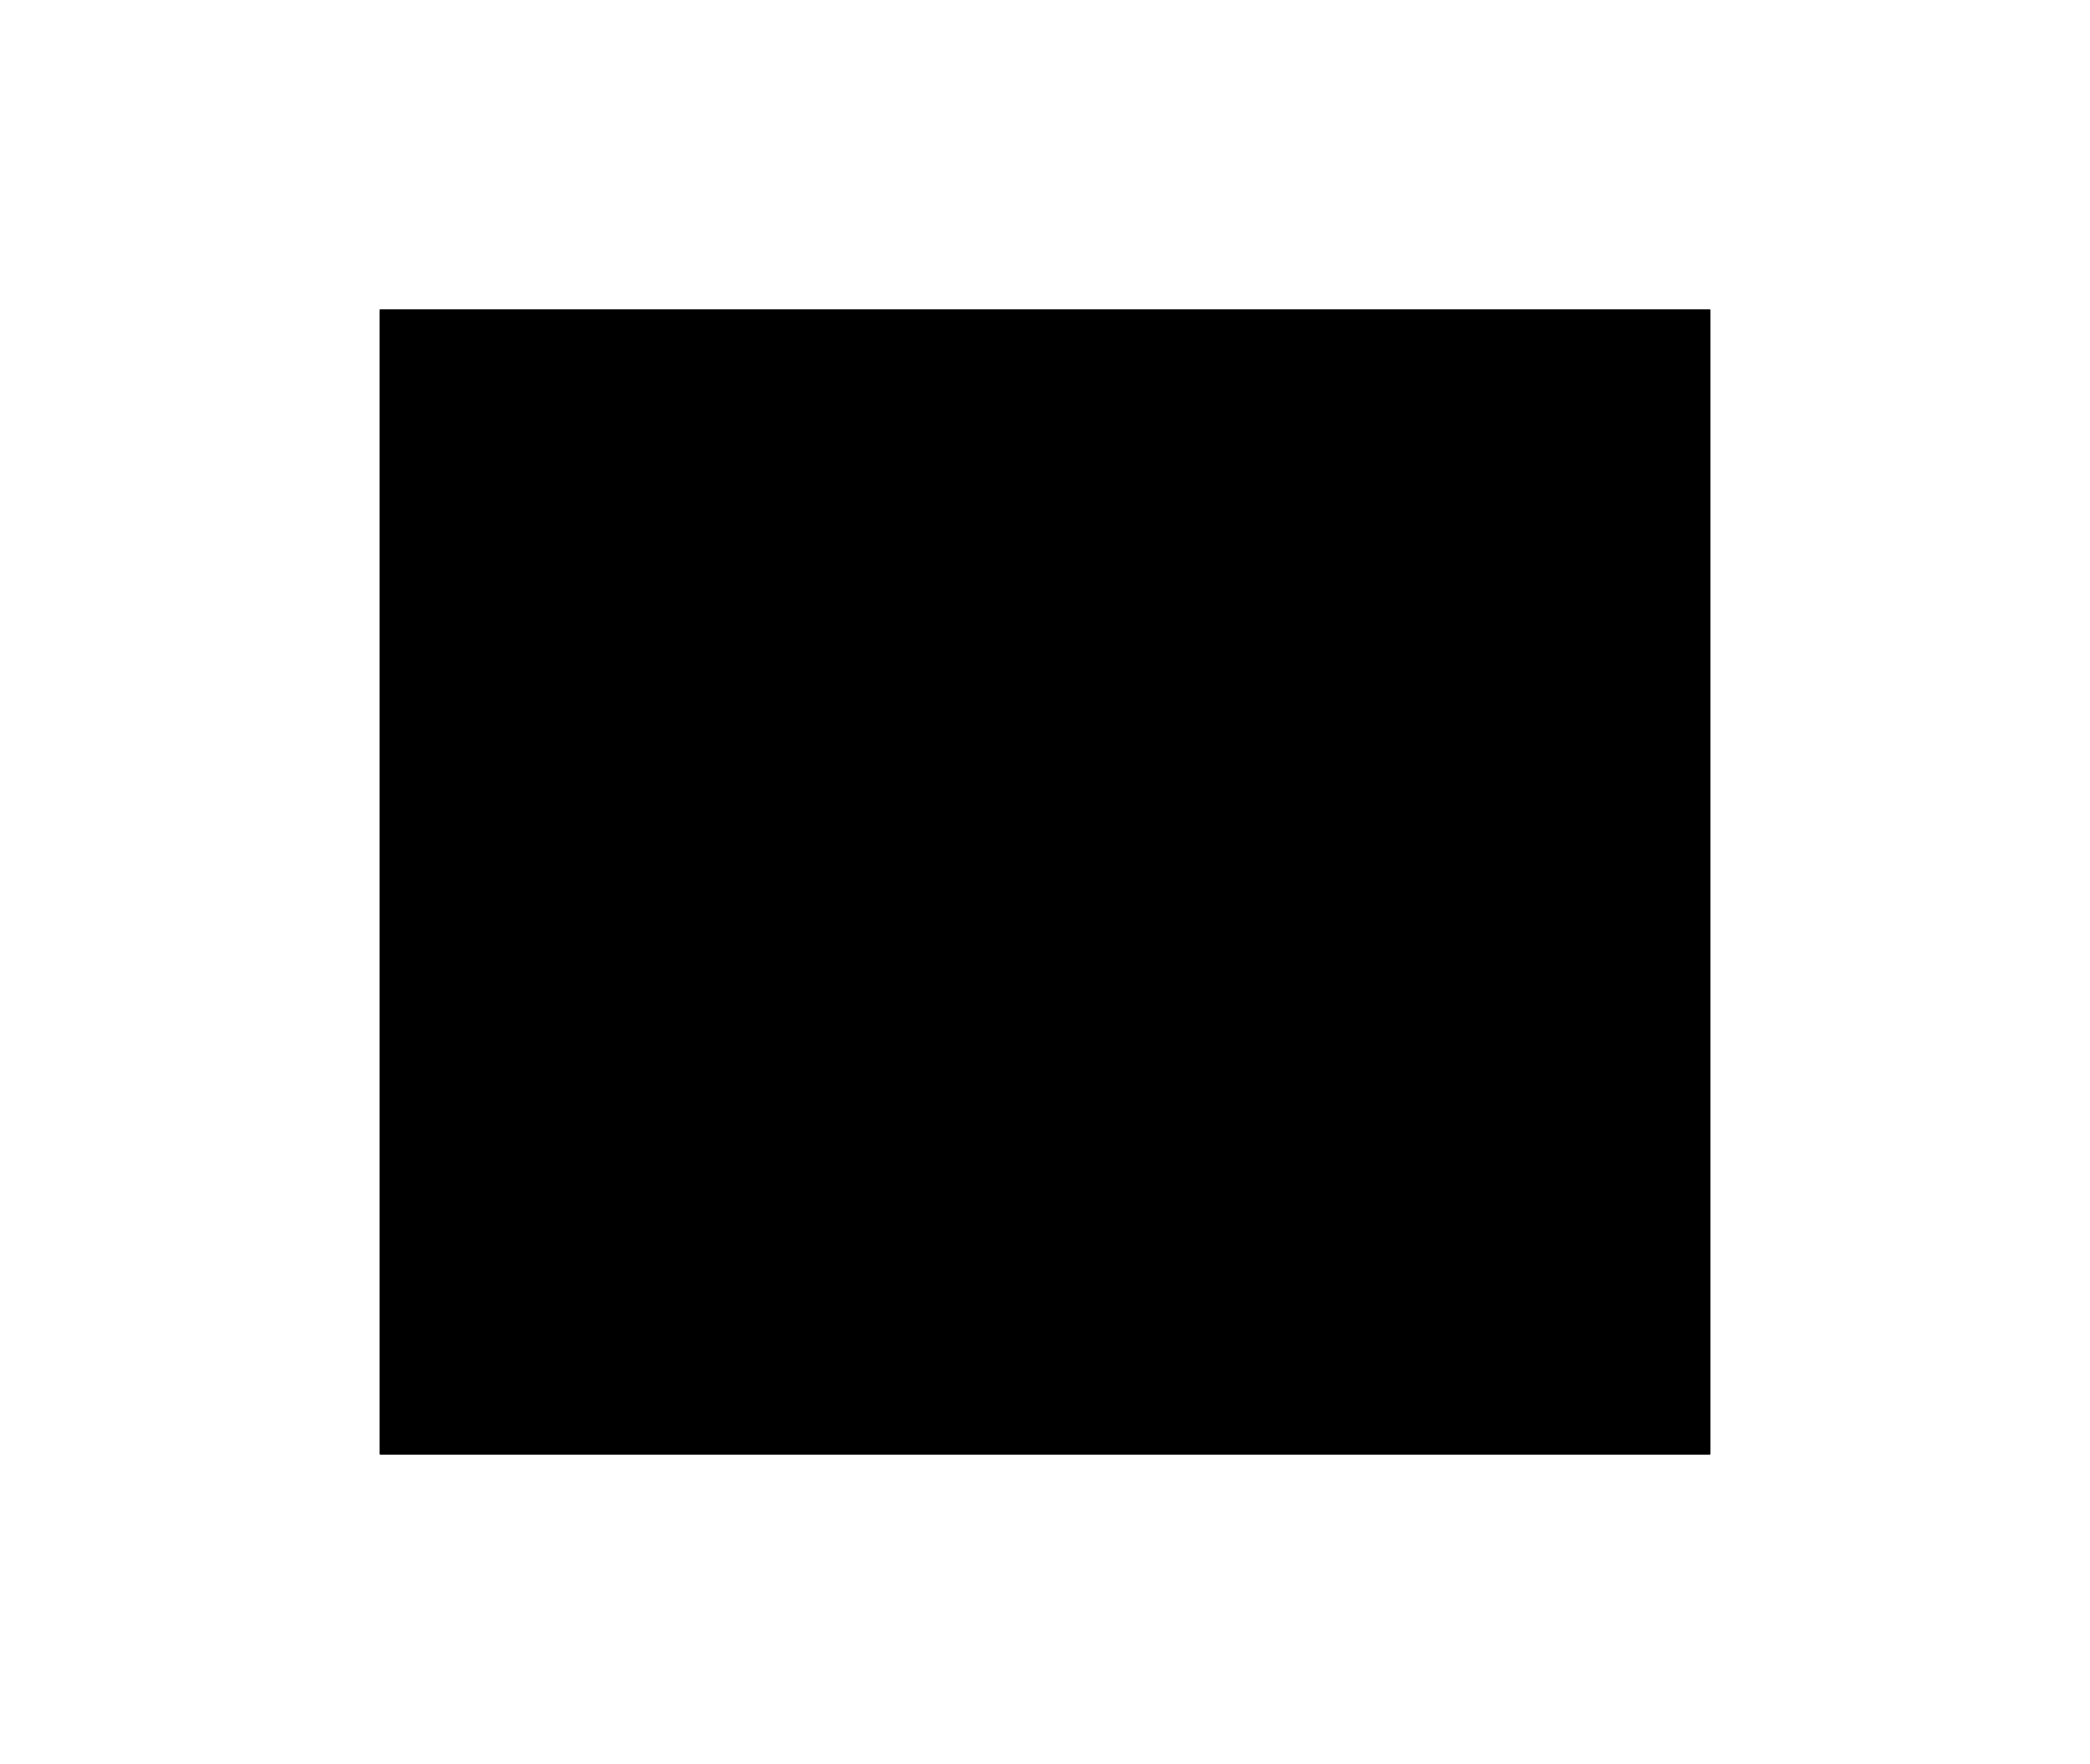 <?xml version="1.0" encoding="utf-8"?>
<!-- Generator: Adobe Illustrator 22.1.0, SVG Export Plug-In . SVG Version: 6.00 Build 0)  -->
<svg version="1.1" id="Layer_1" xmlns="http://www.w3.org/2000/svg" xmlns:xlink="http://www.w3.org/1999/xlink" x="0px" y="0px"
	 viewBox="0 0 205.1 173.1" style="enable-background:new 0 0 205.1 173.1;" xml:space="preserve">
<style type="text/css">
	.st0{clip-path:url(#SVGID_2_);}
	.st1{clip-path:url(#SVGID_8_);}
	.st2{clip-path:url(#SVGID_9_);}
	.st3{clip-path:url(#SVGID_10_);}
	.st4{clip-path:url(#SVGID_11_);}
	.st5{clip-path:url(#SVGID_12_);fill:#5E5E5E;}
	.st6{clip-path:url(#SVGID_12_);fill:#1C88C9;}
</style>
<g>
	<g>
		<g>
			<defs>
				<rect id="SVGID_1_" x="37.3" y="30.4" width="130.5" height="112.3"/>
			</defs>
			<clipPath id="SVGID_2_">
				<use xlink:href="#SVGID_1_"  style="overflow:visible;"/>
			</clipPath>
			<g class="st0">
				<g>
					<defs>
						<rect id="SVGID_3_" x="37.3" y="30.4" width="130.5" height="112.3"/>
					</defs>
					<defs>
						<rect id="SVGID_4_" x="37.3" y="30.4" width="130.5" height="112.3"/>
					</defs>
					<defs>
						<rect id="SVGID_5_" x="37.3" y="30.4" width="130.5" height="112.3"/>
					</defs>
					<defs>
						<rect id="SVGID_6_" x="37.3" y="30.4" width="130.5" height="112.3"/>
					</defs>
					<defs>
						<rect id="SVGID_7_" x="37.3" y="30.4" width="130.5" height="112.3"/>
					</defs>
					<clipPath id="SVGID_8_">
						<use xlink:href="#SVGID_3_"  style="overflow:visible;"/>
					</clipPath>
					<clipPath id="SVGID_9_" class="st1">
						<use xlink:href="#SVGID_4_"  style="overflow:visible;"/>
					</clipPath>
					<clipPath id="SVGID_10_" class="st2">
						<use xlink:href="#SVGID_5_"  style="overflow:visible;"/>
					</clipPath>
					<clipPath id="SVGID_11_" class="st3">
						<use xlink:href="#SVGID_6_"  style="overflow:visible;"/>
					</clipPath>
					<clipPath id="SVGID_12_" class="st4">
						<use xlink:href="#SVGID_7_"  style="overflow:visible;"/>
					</clipPath>
					<path class="st5" d="M157.2,133.4H47.9V67.7c0-1.5,0.6-3,1.7-4.1c1.1-1.1,2.5-1.7,4.1-1.7h19.9v4.6H53.7
						c-0.2,0-0.6,0.1-0.8,0.3c-0.3,0.3-0.4,0.6-0.4,0.8v61h100.1v-61c0-0.3-0.1-0.6-0.4-0.9c-0.3-0.3-0.6-0.3-0.8-0.3l-19.2,0.1
						l0.6-4.6h18.6c1.5,0,3,0.6,4.1,1.7c1.1,1.1,1.7,2.6,1.7,4.1L157.2,133.4L157.2,133.4z"/>
					<path class="st5" d="M160.9,142.7H44.2c-1.8,0-3.6-0.7-4.9-2s-2-3.1-2-4.9v-6.9h130.5v6.9c0,1.9-0.7,3.6-2,4.9
						C164.5,142,162.7,142.7,160.9,142.7 M41.9,133.4v2.4c0,0.6,0.2,1.2,0.7,1.7c0.4,0.4,1,0.7,1.7,0.7h116.6c0.6,0,1.2-0.2,1.7-0.7
						c0.4-0.4,0.7-1,0.7-1.7v-2.4H41.9z"/>
					<polygon class="st6" points="126.7,72.6 115.1,89.2 115.1,95.7 113,95.7 102.6,110.3 92.1,95.7 90,95.7 90,91 79.6,72.6 
						58.6,72.6 58.6,124.9 90,124.9 115.1,124.9 146.5,124.9 146.5,72.6 					"/>
					<path class="st6" d="M102.5,77.1c-9,0-16.4-7.3-16.4-16.4c0-9,7.3-16.3,16.4-16.3c9,0,16.4,7.3,16.4,16.3
						S111.6,77.1,102.5,77.1 M102.5,50c-5.9,0-10.7,4.8-10.7,10.7s4.8,10.7,10.7,10.7c5.9,0,10.7-4.8,10.7-10.7
						C113.3,54.8,108.5,50,102.5,50"/>
					<path class="st5" d="M102.5,112.9l-24-33.8c-4.1-5.8-6.2-12-6.2-18.4c0-16.7,13.6-30.3,30.3-30.3s30.3,13.6,30.3,30.3
						c0,6.3-2.2,12.7-6.2,18.4L102.5,112.9z M102.5,36.1c-13.6,0-24.7,11.1-24.7,24.7c0,5.2,1.7,10.3,5.2,15.1l19.5,27.3L122,75.8
						c3.4-4.8,5.2-9.9,5.2-15.1C127.2,47.1,116.1,36.1,102.5,36.1"/>
				</g>
			</g>
		</g>
	</g>
</g>
</svg>
